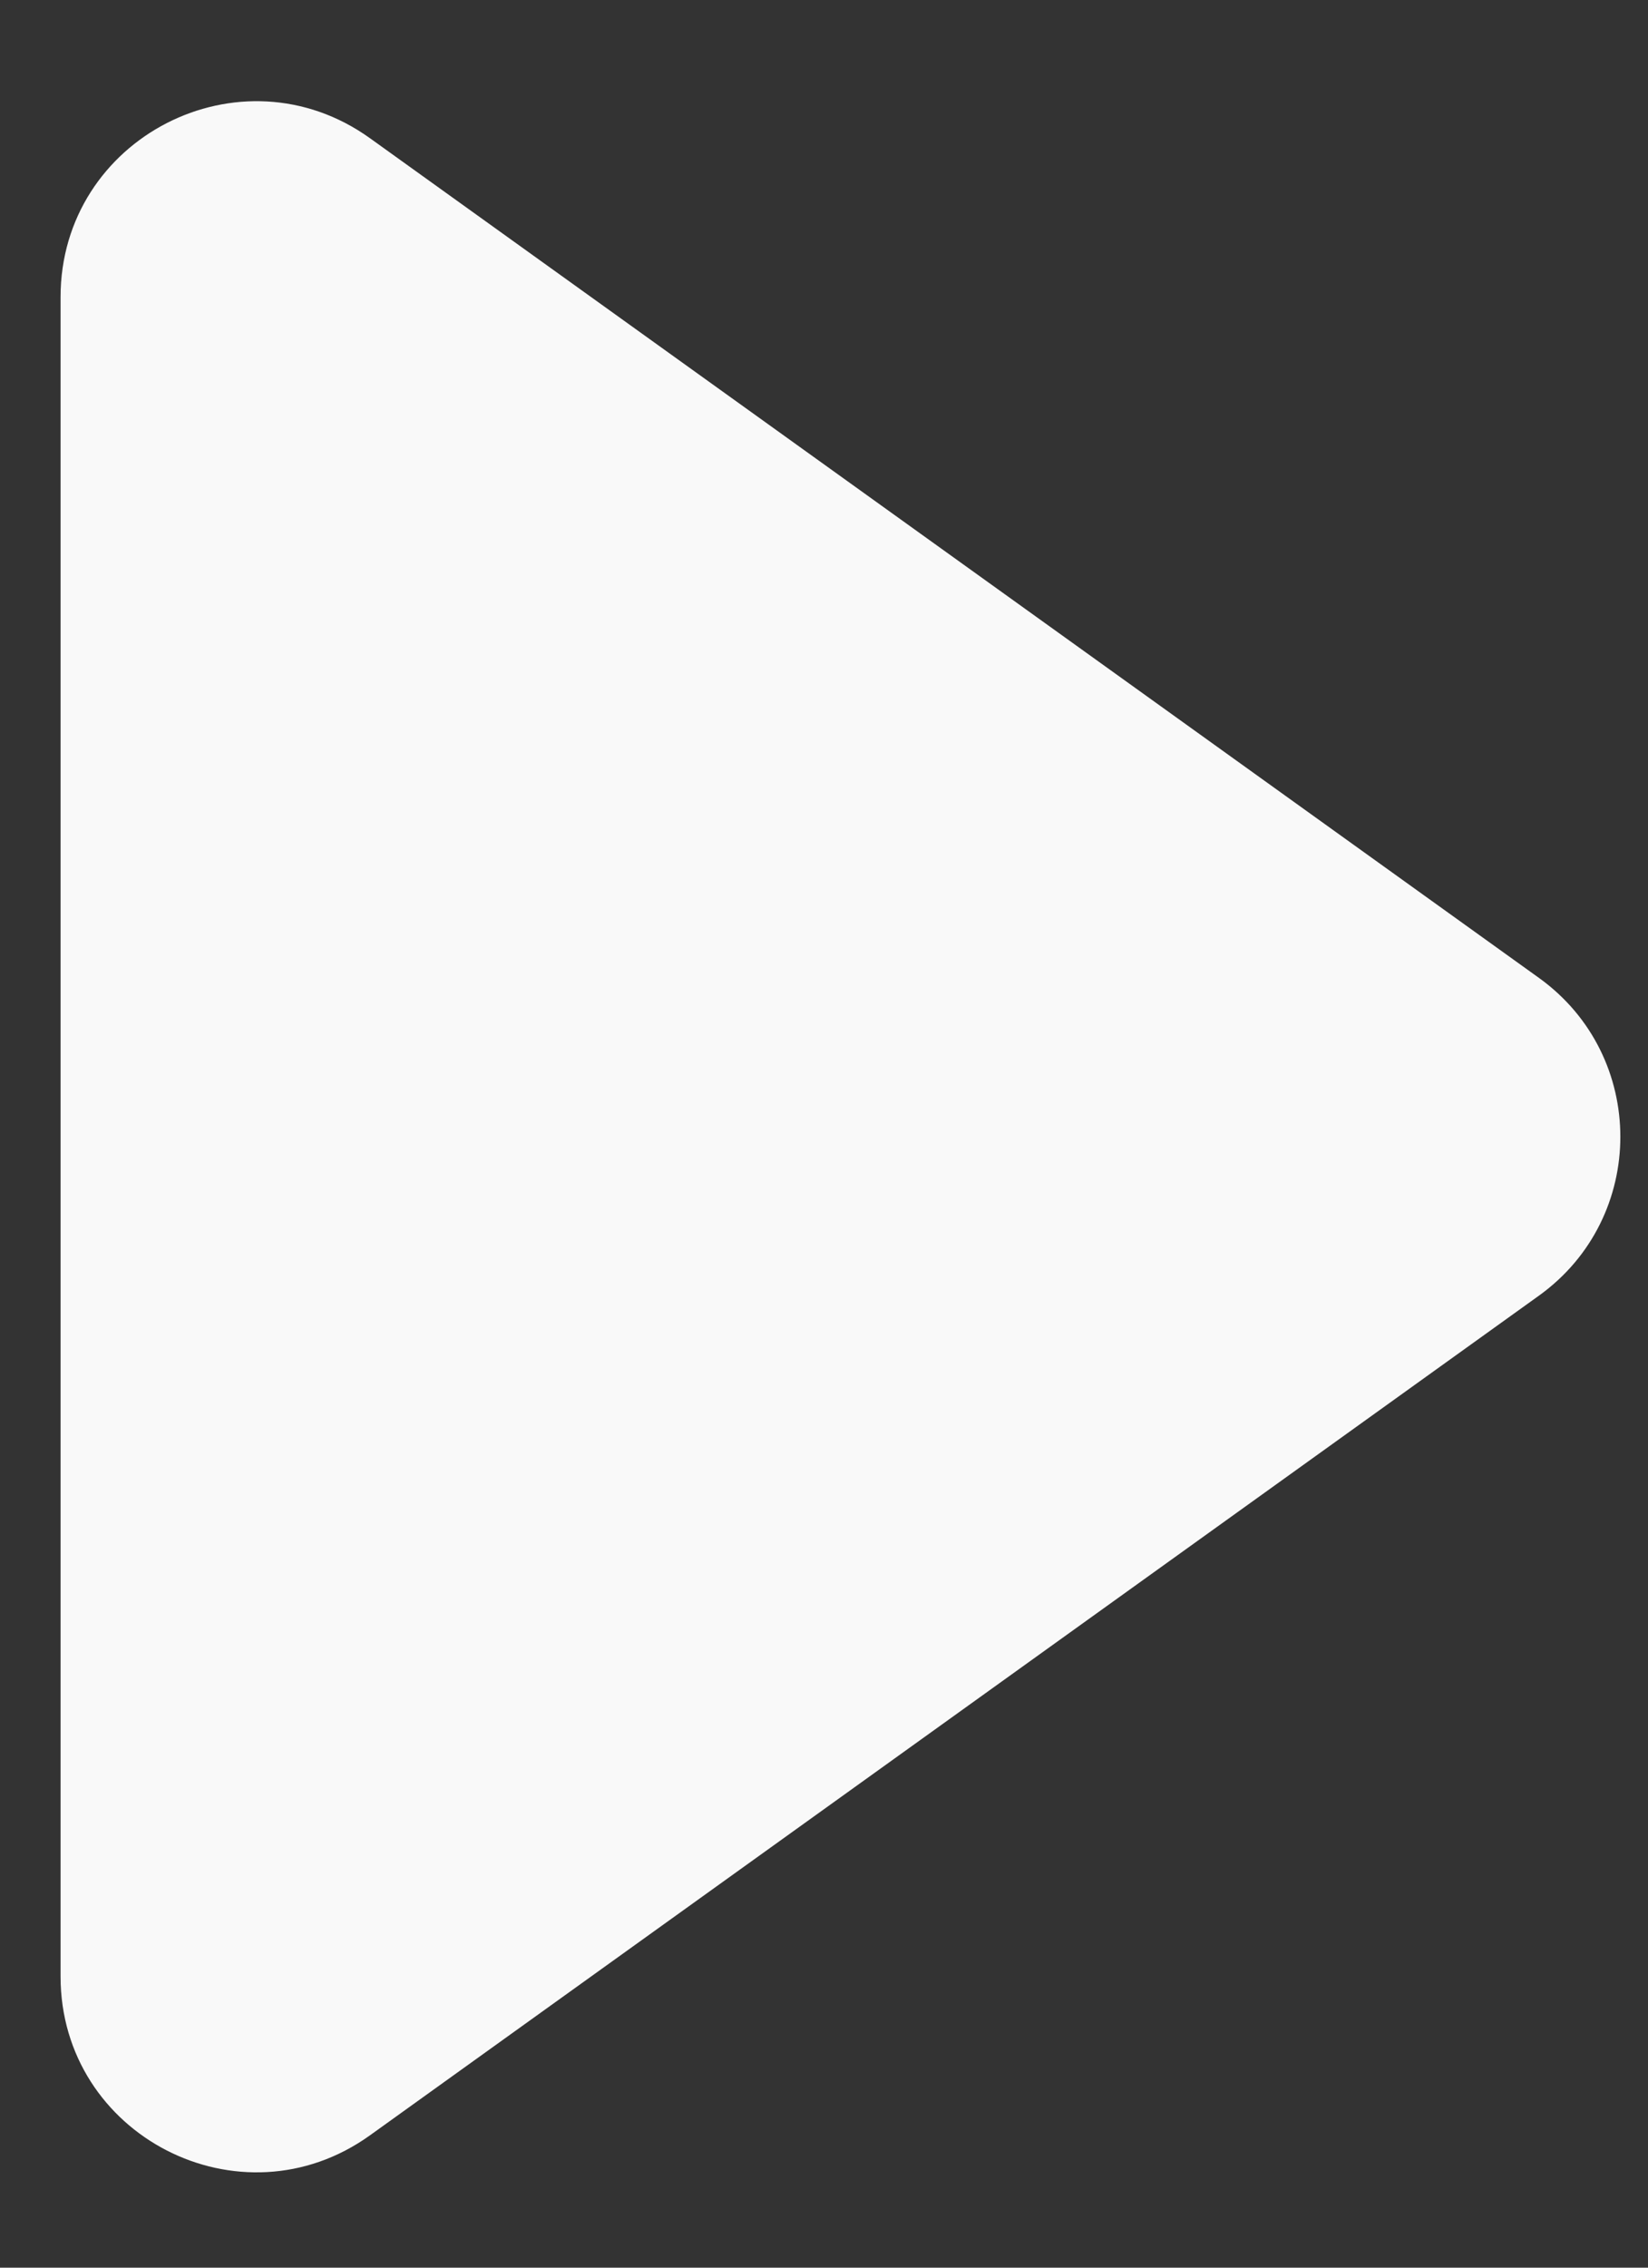 <svg width="16" height="22" viewBox="0 0 16 22" fill="none" xmlns="http://www.w3.org/2000/svg">
<rect x="0" y="0" width="16" height="22" fill="#333333" stroke="none"/>
<path d="M14.941 9.487C15.995 10.244 15.995 11.813 14.941 12.57L3.592 20.716C2.336 21.617 0.588 20.72 0.588 19.175L0.588 2.882C0.588 1.337 2.336 0.44 3.592 1.341L14.941 9.487Z" fill="#F9F9F9"/>
</svg>
